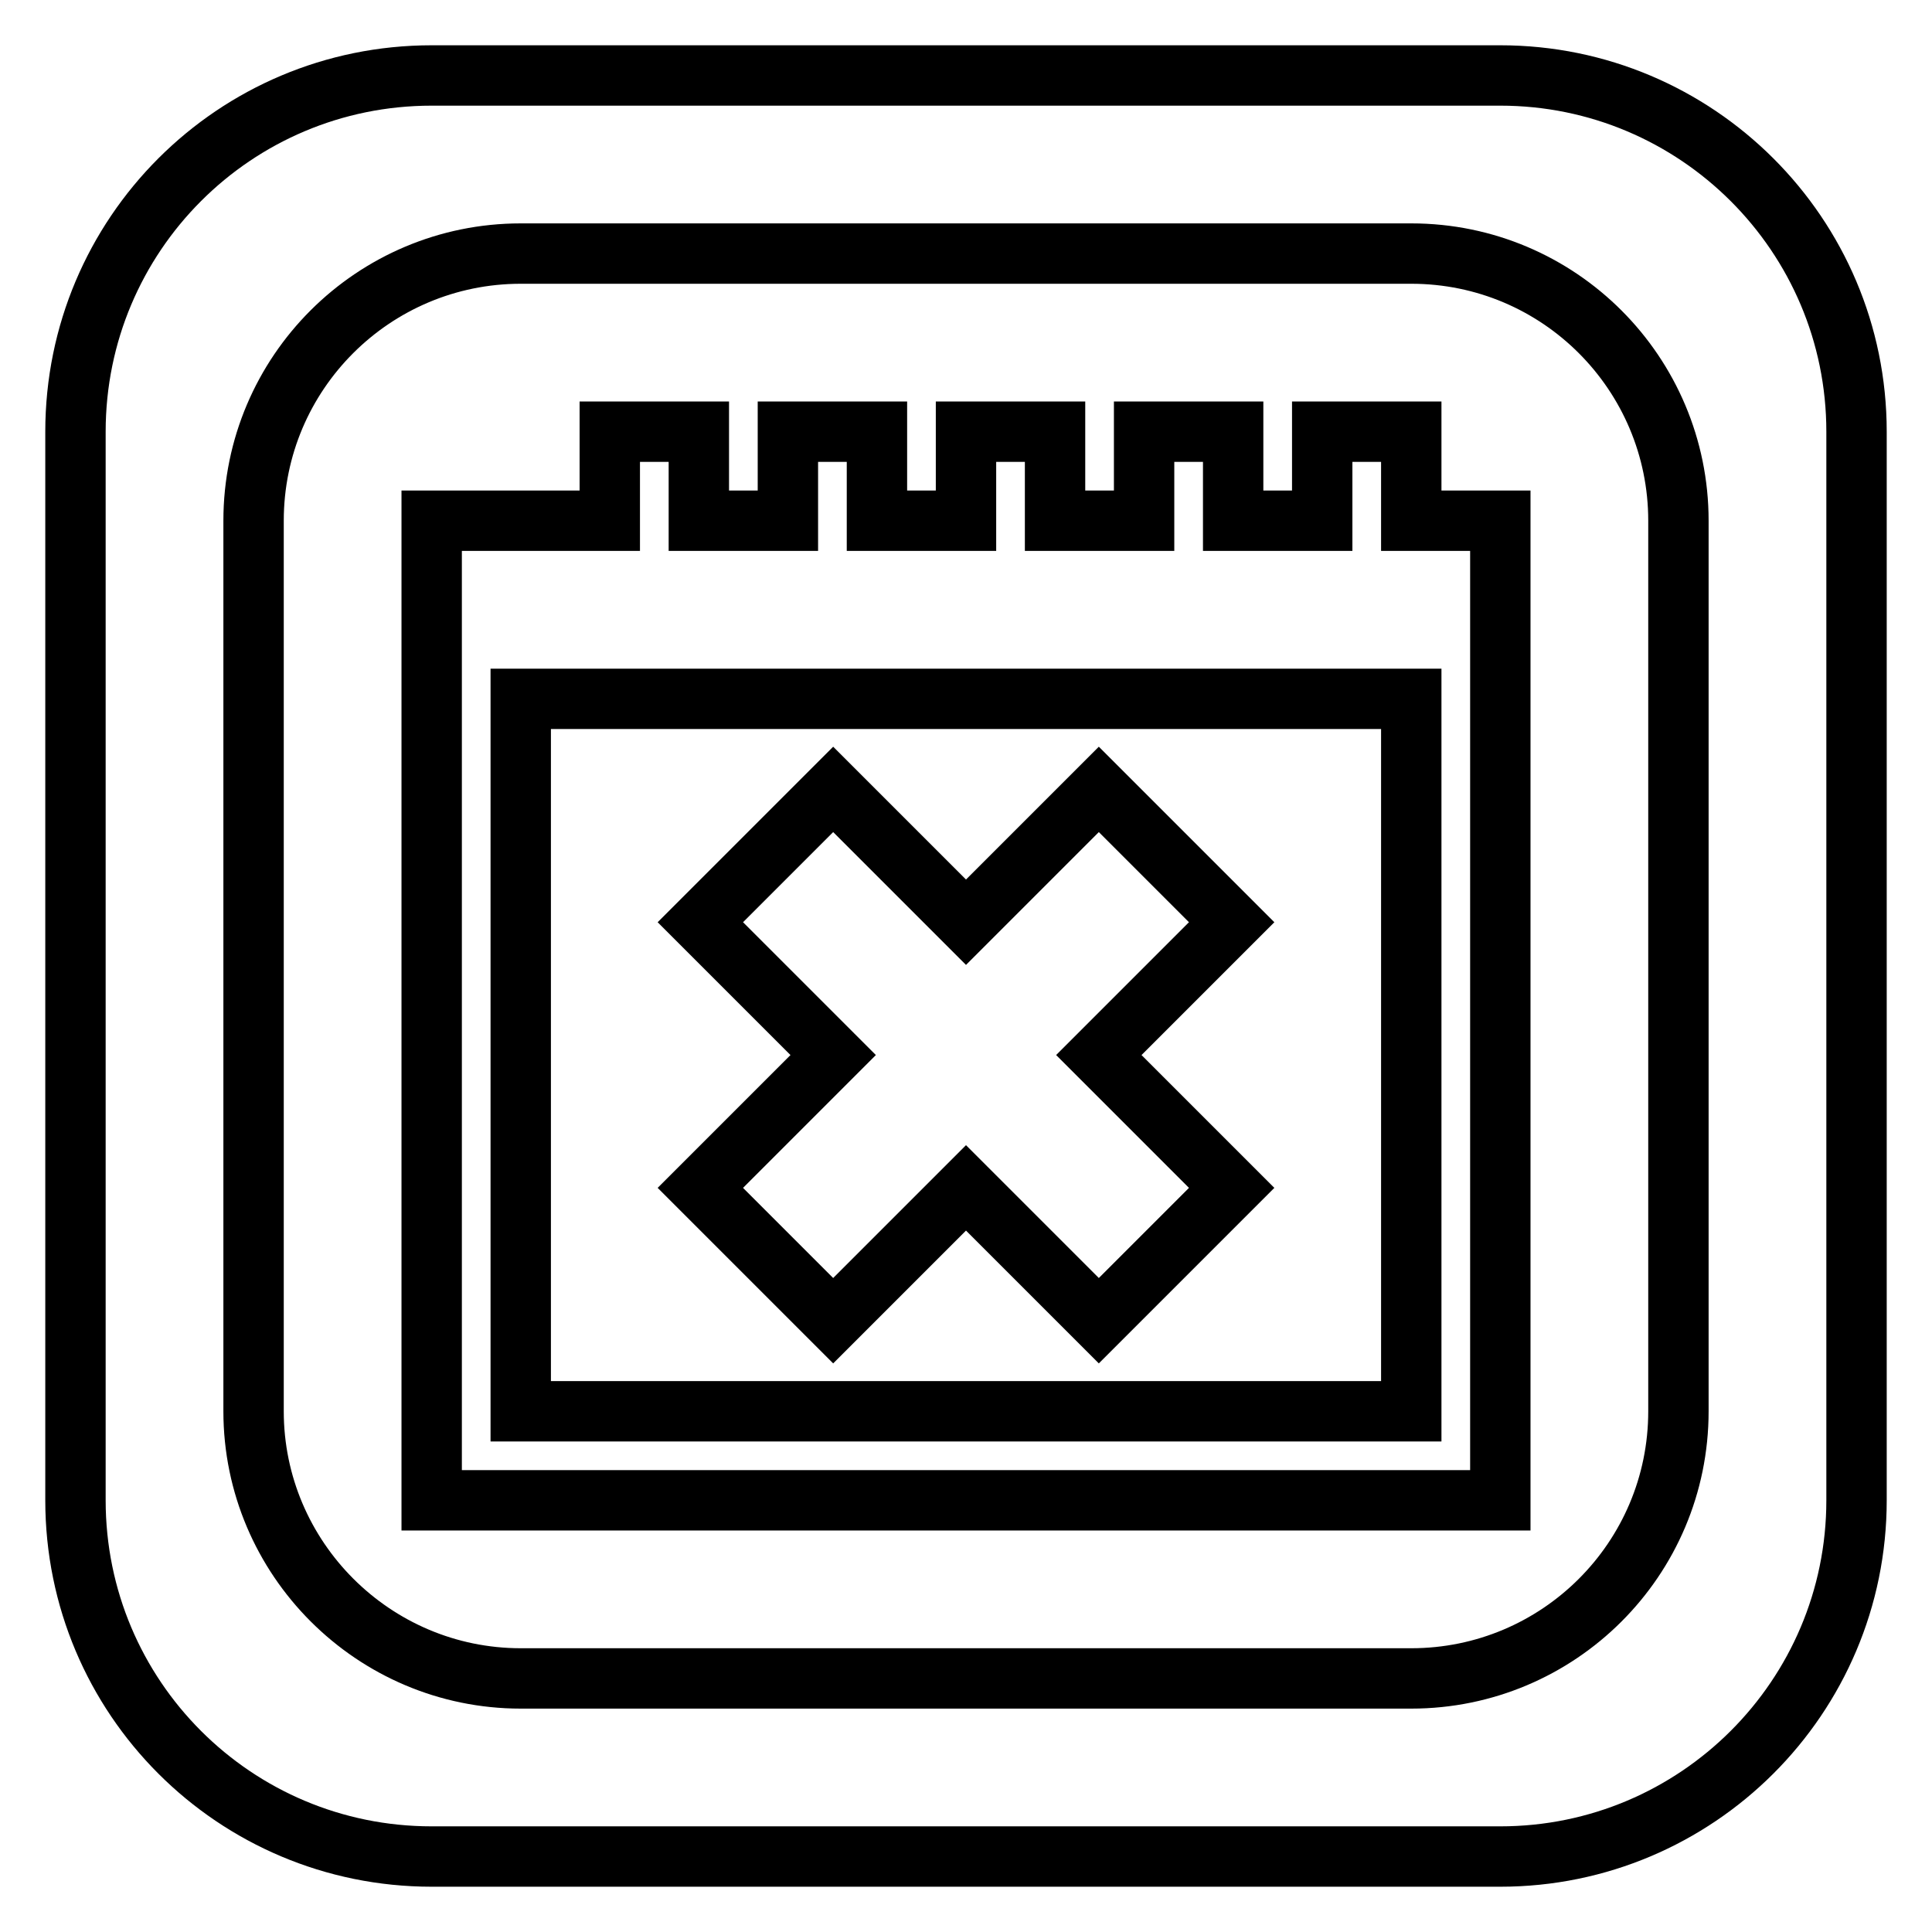 <?xml version="1.0" encoding="utf-8"?>
<!-- Svg Vector Icons : http://www.onlinewebfonts.com/icon -->
<!DOCTYPE svg PUBLIC "-//W3C//DTD SVG 1.1//EN" "http://www.w3.org/Graphics/SVG/1.1/DTD/svg11.dtd">
<svg version="1.1" xmlns="http://www.w3.org/2000/svg" xmlns:xlink="http://www.w3.org/1999/xlink" x="0px" y="0px" viewBox="0 0 256 256" enable-background="new 0 0 256 256" xml:space="preserve">
<g> <path stroke-width="8" fill-opacity="0" stroke="#000000"  d="M92.8,157.4l17.6-17.6l-17.6-17.6l17.6-17.6l17.6,17.6l17.6-17.6l17.6,17.6l-17.6,17.6l17.6,17.6L145.6,175 L128,157.4L110.4,175L92.8,157.4z M246,57.2v141.6c0,26.1-21.2,47.2-47.2,47.2H57.2C31.1,246,10,224.9,10,198.8V57.2 C10,31.1,31.1,10,57.2,10h141.6C224.8,10,246,31.1,246,57.2z M222.4,69c0-19.5-15.8-35.4-35.4-35.4H69c-19.5,0-35.4,15.8-35.4,35.4 v118c0,19.5,15.9,35.4,35.4,35.4h118c19.5,0,35.4-15.8,35.4-35.4V69z M187,69h11.8v129.8H57.2V69h23.6V57.2h11.8V69h11.8V57.2h11.8 V69H128V57.2h11.8V69h11.8V57.2h11.8V69h11.8V57.2H187L187,69L187,69z M187,92.6H69V187h118V92.6z"/></g>
</svg>